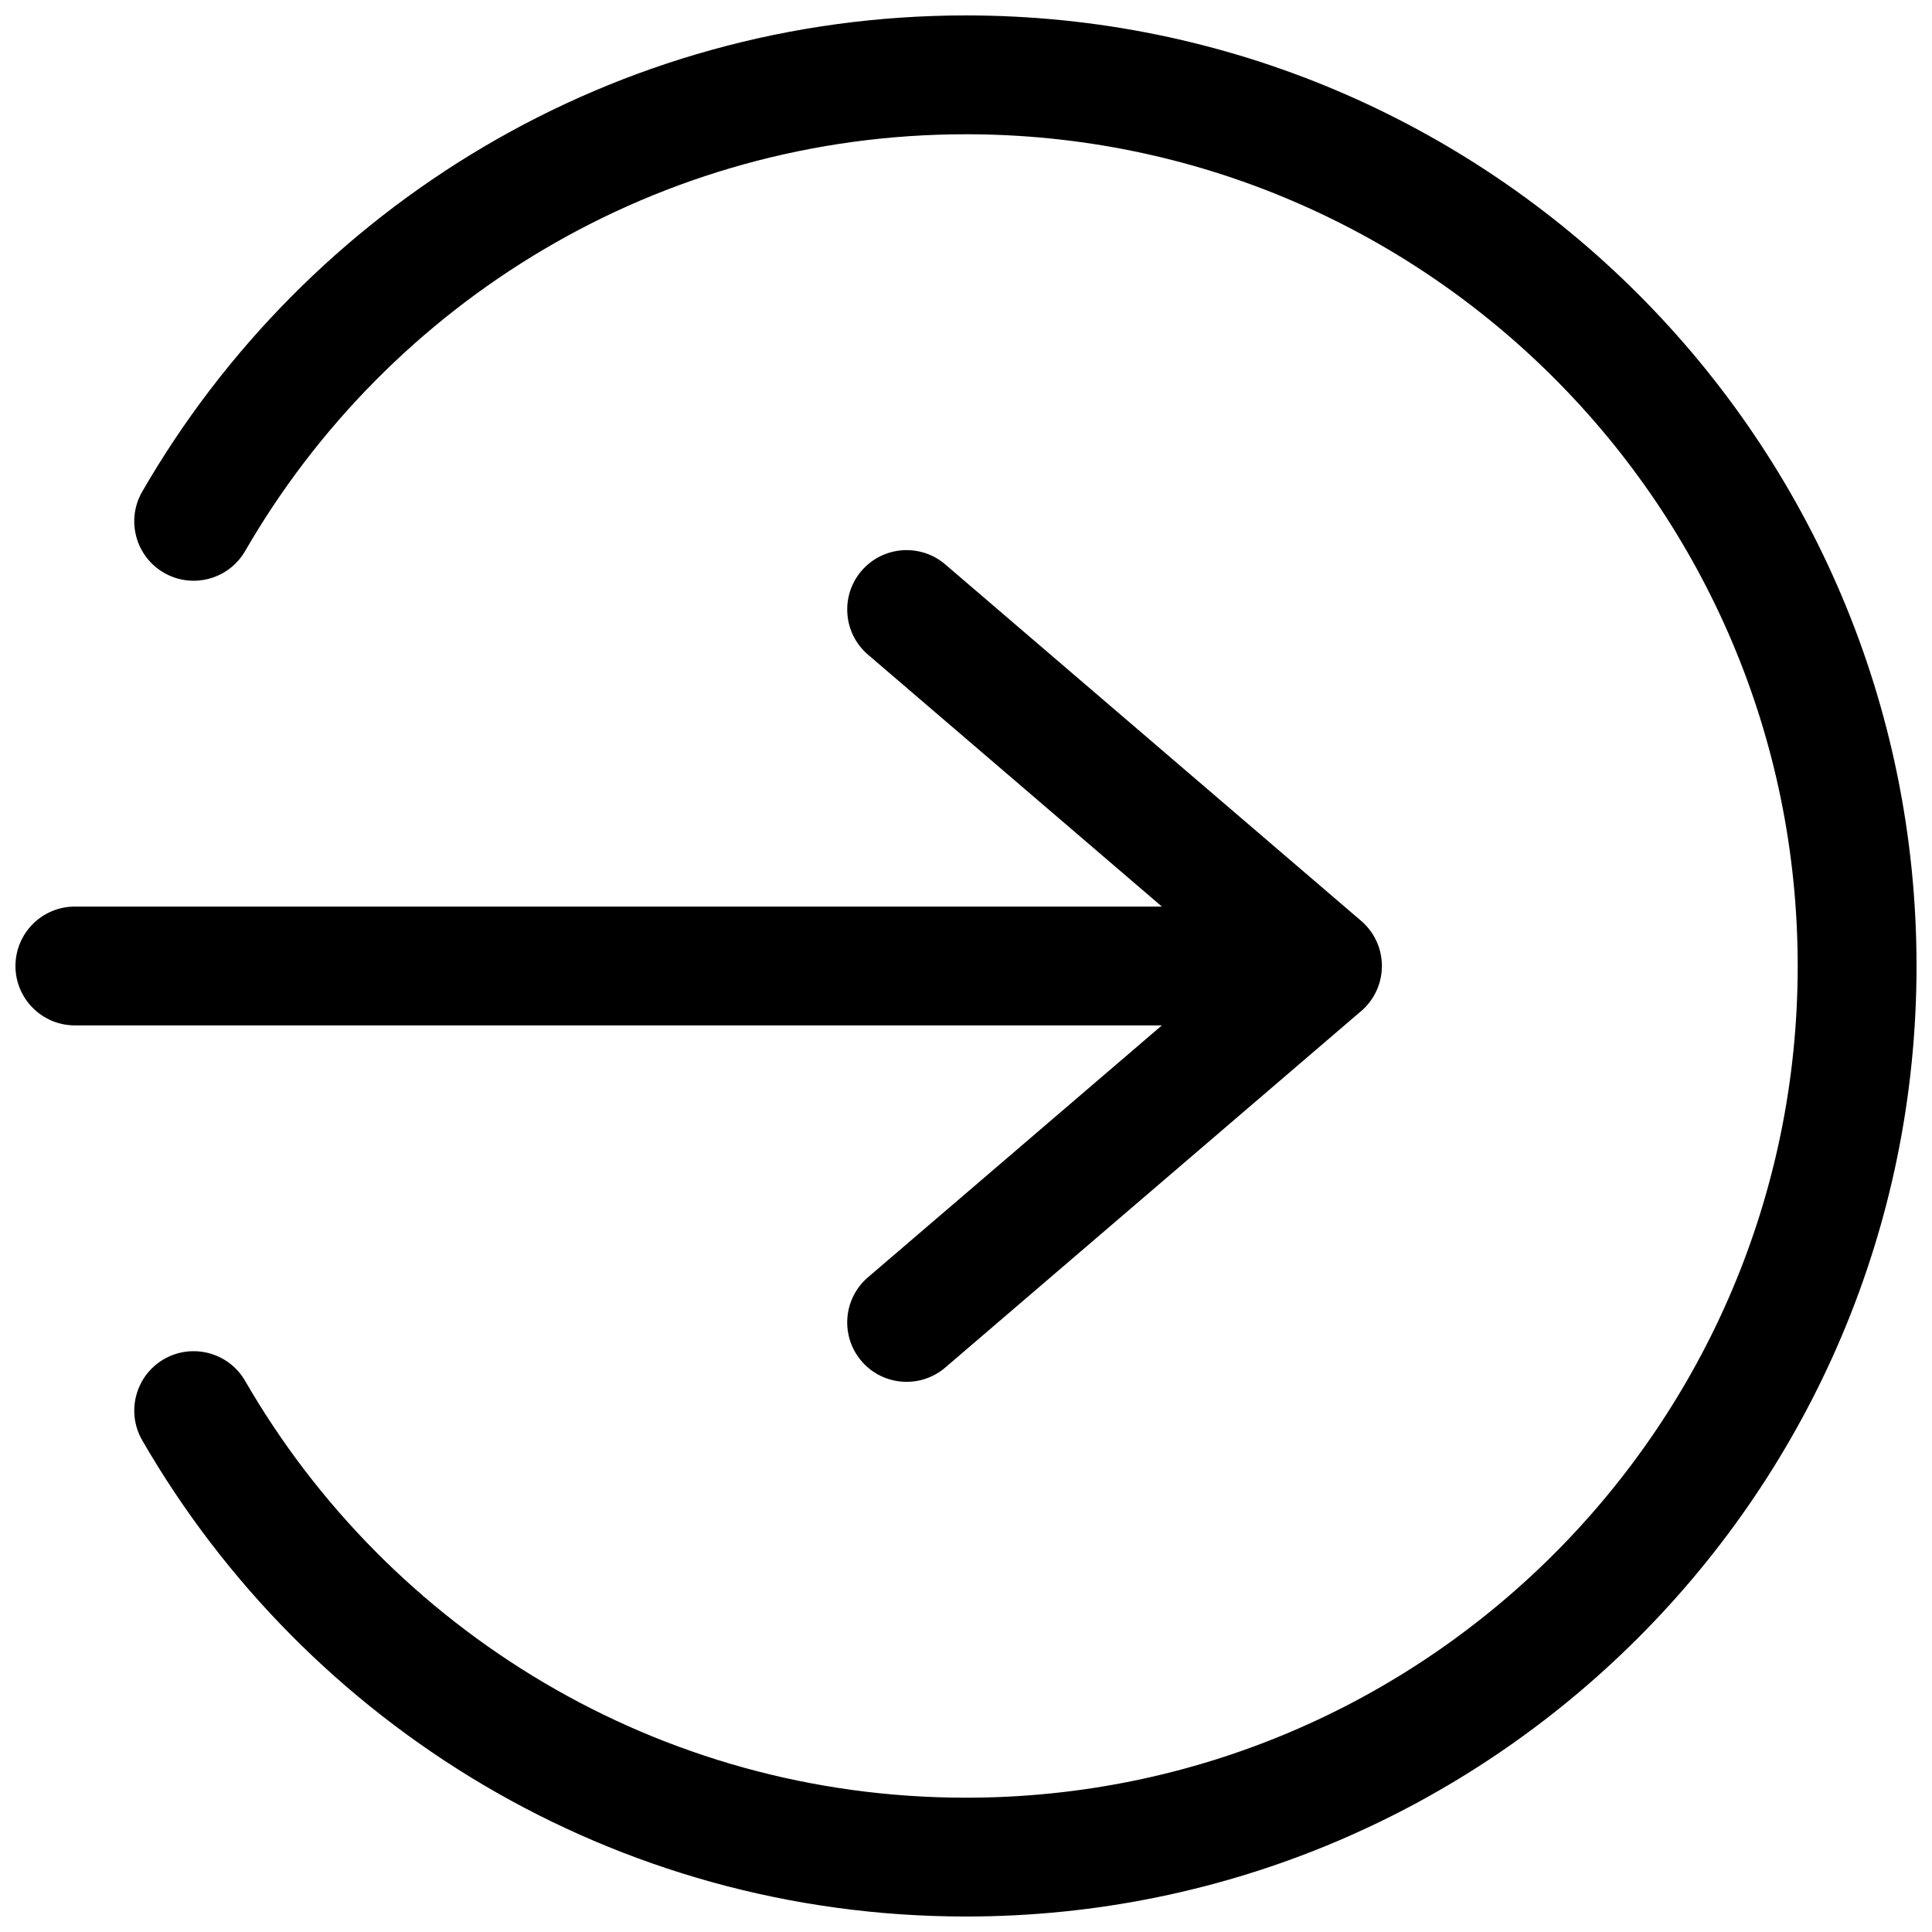 <?xml version="1.0" encoding="UTF-8"?>
<!-- Uploaded to: ICON Repo, www.svgrepo.com, Generator: ICON Repo Mixer Tools -->
<svg width="800px" height="800px" version="1.1" viewBox="144 144 512 512" xmlns="http://www.w3.org/2000/svg">
 <defs>
  <clipPath id="a">
   <path d="m148.09 148.09h503.81v503.81h-503.81z"/>
  </clipPath>
 </defs>
 <g clip-path="url(#a)">
  <path d="m208.96 290.04c38.102-66 109.42-110.46 191.04-110.46 121.65 0 220.41 98.762 220.41 220.42 0 121.65-98.762 220.41-220.41 220.41-81.617 0-152.94-44.461-191.04-110.46-4.348-7.523-13.98-10.105-21.508-5.762-7.523 4.348-10.105 13.98-5.762 21.508 43.531 75.414 125.04 126.2 218.31 126.2 139.04 0 251.9-112.87 251.9-251.9 0-139.04-112.87-251.91-251.9-251.91-93.27 0-174.78 50.789-218.31 126.2-4.344 7.527-1.762 17.164 5.762 21.508 7.527 4.344 17.16 1.762 21.508-5.762zm242.95 94.211h-288.07c-8.688 0-15.742 7.055-15.742 15.746 0 8.688 7.055 15.742 15.742 15.742h288.07l-77.902 66.77c-6.594 5.652-7.352 15.605-1.699 22.199 5.652 6.598 15.602 7.356 22.199 1.703l110.21-94.465 0.363-0.316 0.219-0.203 0.41-0.41 0.223-0.219 0.188-0.223 0.203-0.219 0.191-0.223 0.188-0.234 0.191-0.223 0.172-0.234 0.188-0.254 0.176-0.234 0.156-0.254 0.172-0.25 0.254-0.41 0.203-0.363 0.223-0.422 0.203-0.395 0.188-0.41 0.129-0.266 0.109-0.27 0.109-0.281 0.094-0.27 0.094-0.285 0.094-0.281 0.113-0.363 0.078-0.25 0.062-0.238c0.316-1.242 0.488-2.504 0.504-3.762v-0.379c-0.016-1.258-0.188-2.519-0.504-3.762l-0.094-0.348-0.078-0.281-0.098-0.301-0.172-0.488-0.141-0.379-0.172-0.438-0.129-0.27-0.125-0.266-0.125-0.27-0.141-0.266-0.129-0.27-0.156-0.25-0.141-0.27-0.16-0.25-0.156-0.254-0.156-0.25-0.176-0.238-0.172-0.25-0.188-0.238-0.301-0.379-0.266-0.328-0.316-0.348-0.285-0.312-0.328-0.332-0.207-0.207-0.219-0.203-0.219-0.188-0.145-0.129-110.21-94.461c-6.598-5.652-16.547-4.898-22.199 1.699-5.652 6.598-4.894 16.547 1.699 22.199z" fill-rule="evenodd"/>
 </g>
</svg>